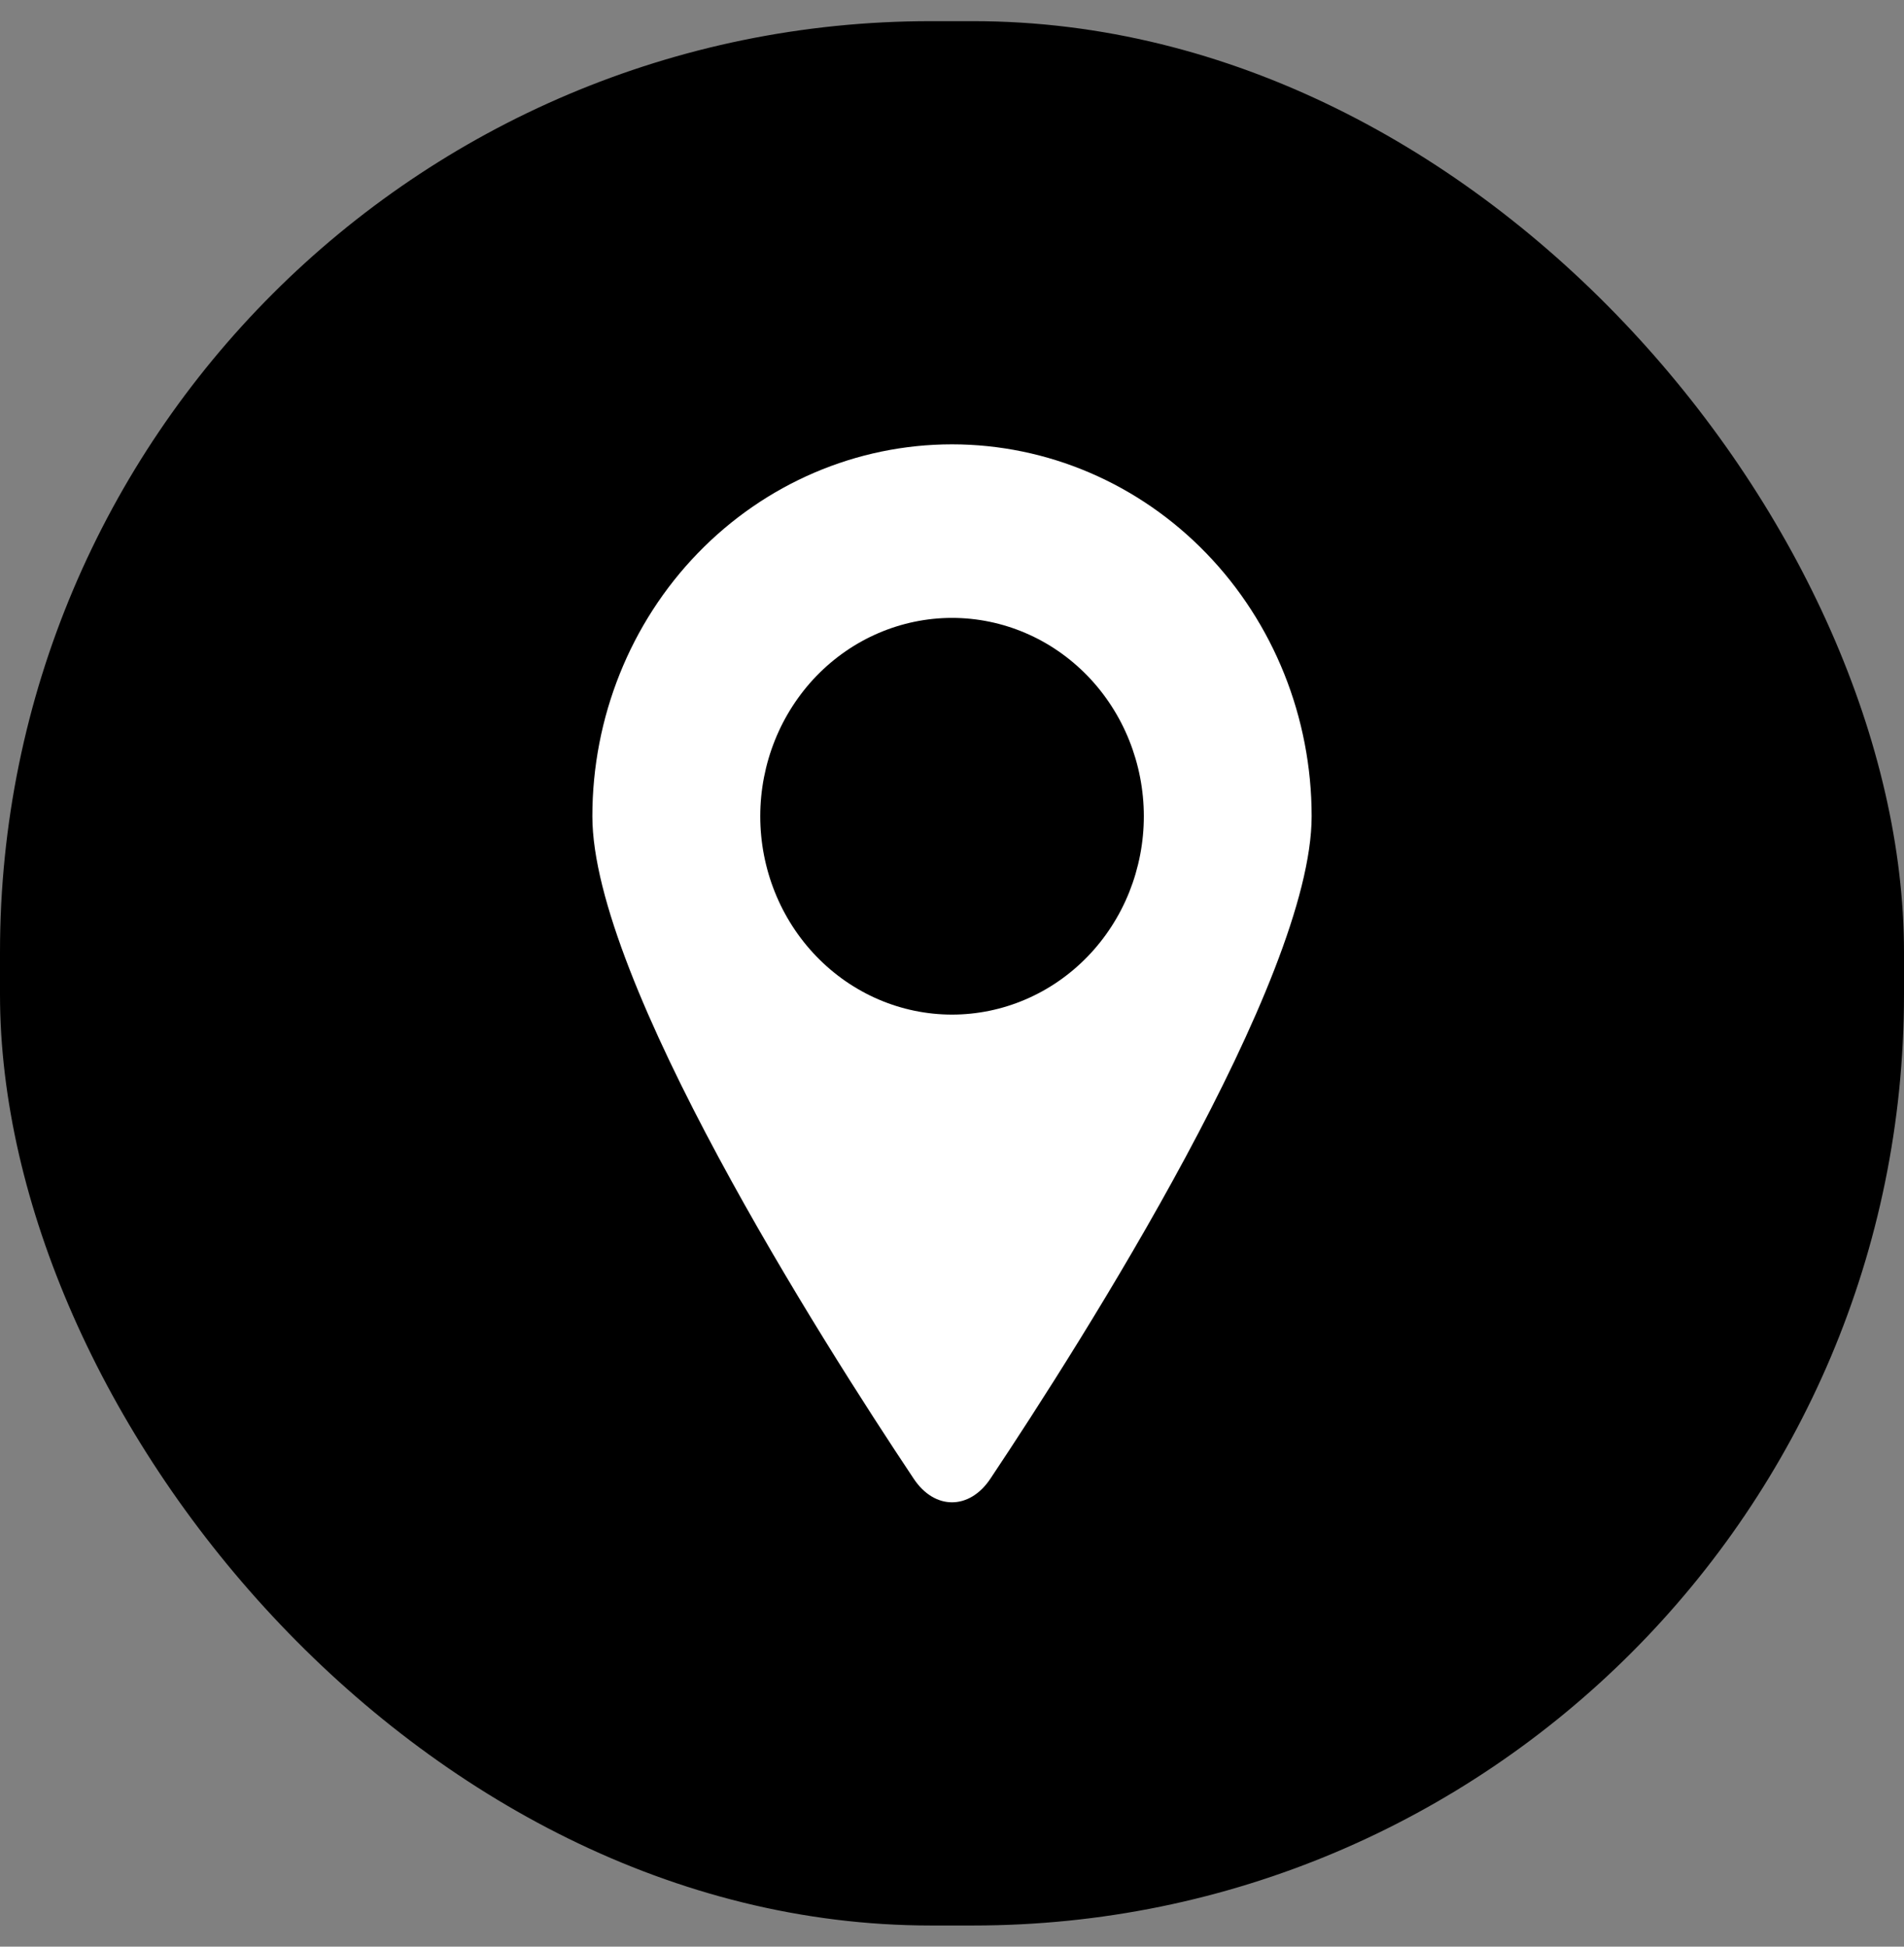 <svg width="45" height="46" viewBox="0 0 45 46" fill="none" xmlns="http://www.w3.org/2000/svg">
<rect x="0" y="0" width="45" height="46" fill="#808080" stroke="none"/>
<rect y="0.5" width="45" height="45" rx="22" fill="black"/>
<path d="M22.5 10.5C20.246 10.5 18.084 11.426 16.49 13.074C14.896 14.721 14.001 16.956 14 19.287C14 23.158 19.405 31.66 21.596 34.944C22.089 35.685 22.911 35.685 23.406 34.944C25.597 31.66 31 23.158 31 19.287C30.999 16.956 30.104 14.721 28.51 13.074C26.916 11.426 24.754 10.5 22.5 10.5ZM22.5 14.601C23.702 14.601 24.855 15.095 25.705 15.973C26.555 16.852 27.033 18.044 27.034 19.287C27.034 19.903 26.916 20.512 26.689 21.081C26.461 21.65 26.127 22.167 25.706 22.602C25.285 23.037 24.785 23.383 24.235 23.618C23.685 23.854 23.095 23.975 22.5 23.975C21.298 23.975 20.145 23.48 19.296 22.601C18.446 21.722 17.968 20.53 17.968 19.287C17.969 18.044 18.447 16.853 19.296 15.974C20.146 15.096 21.298 14.602 22.5 14.601Z" fill="white"/>
</svg>
